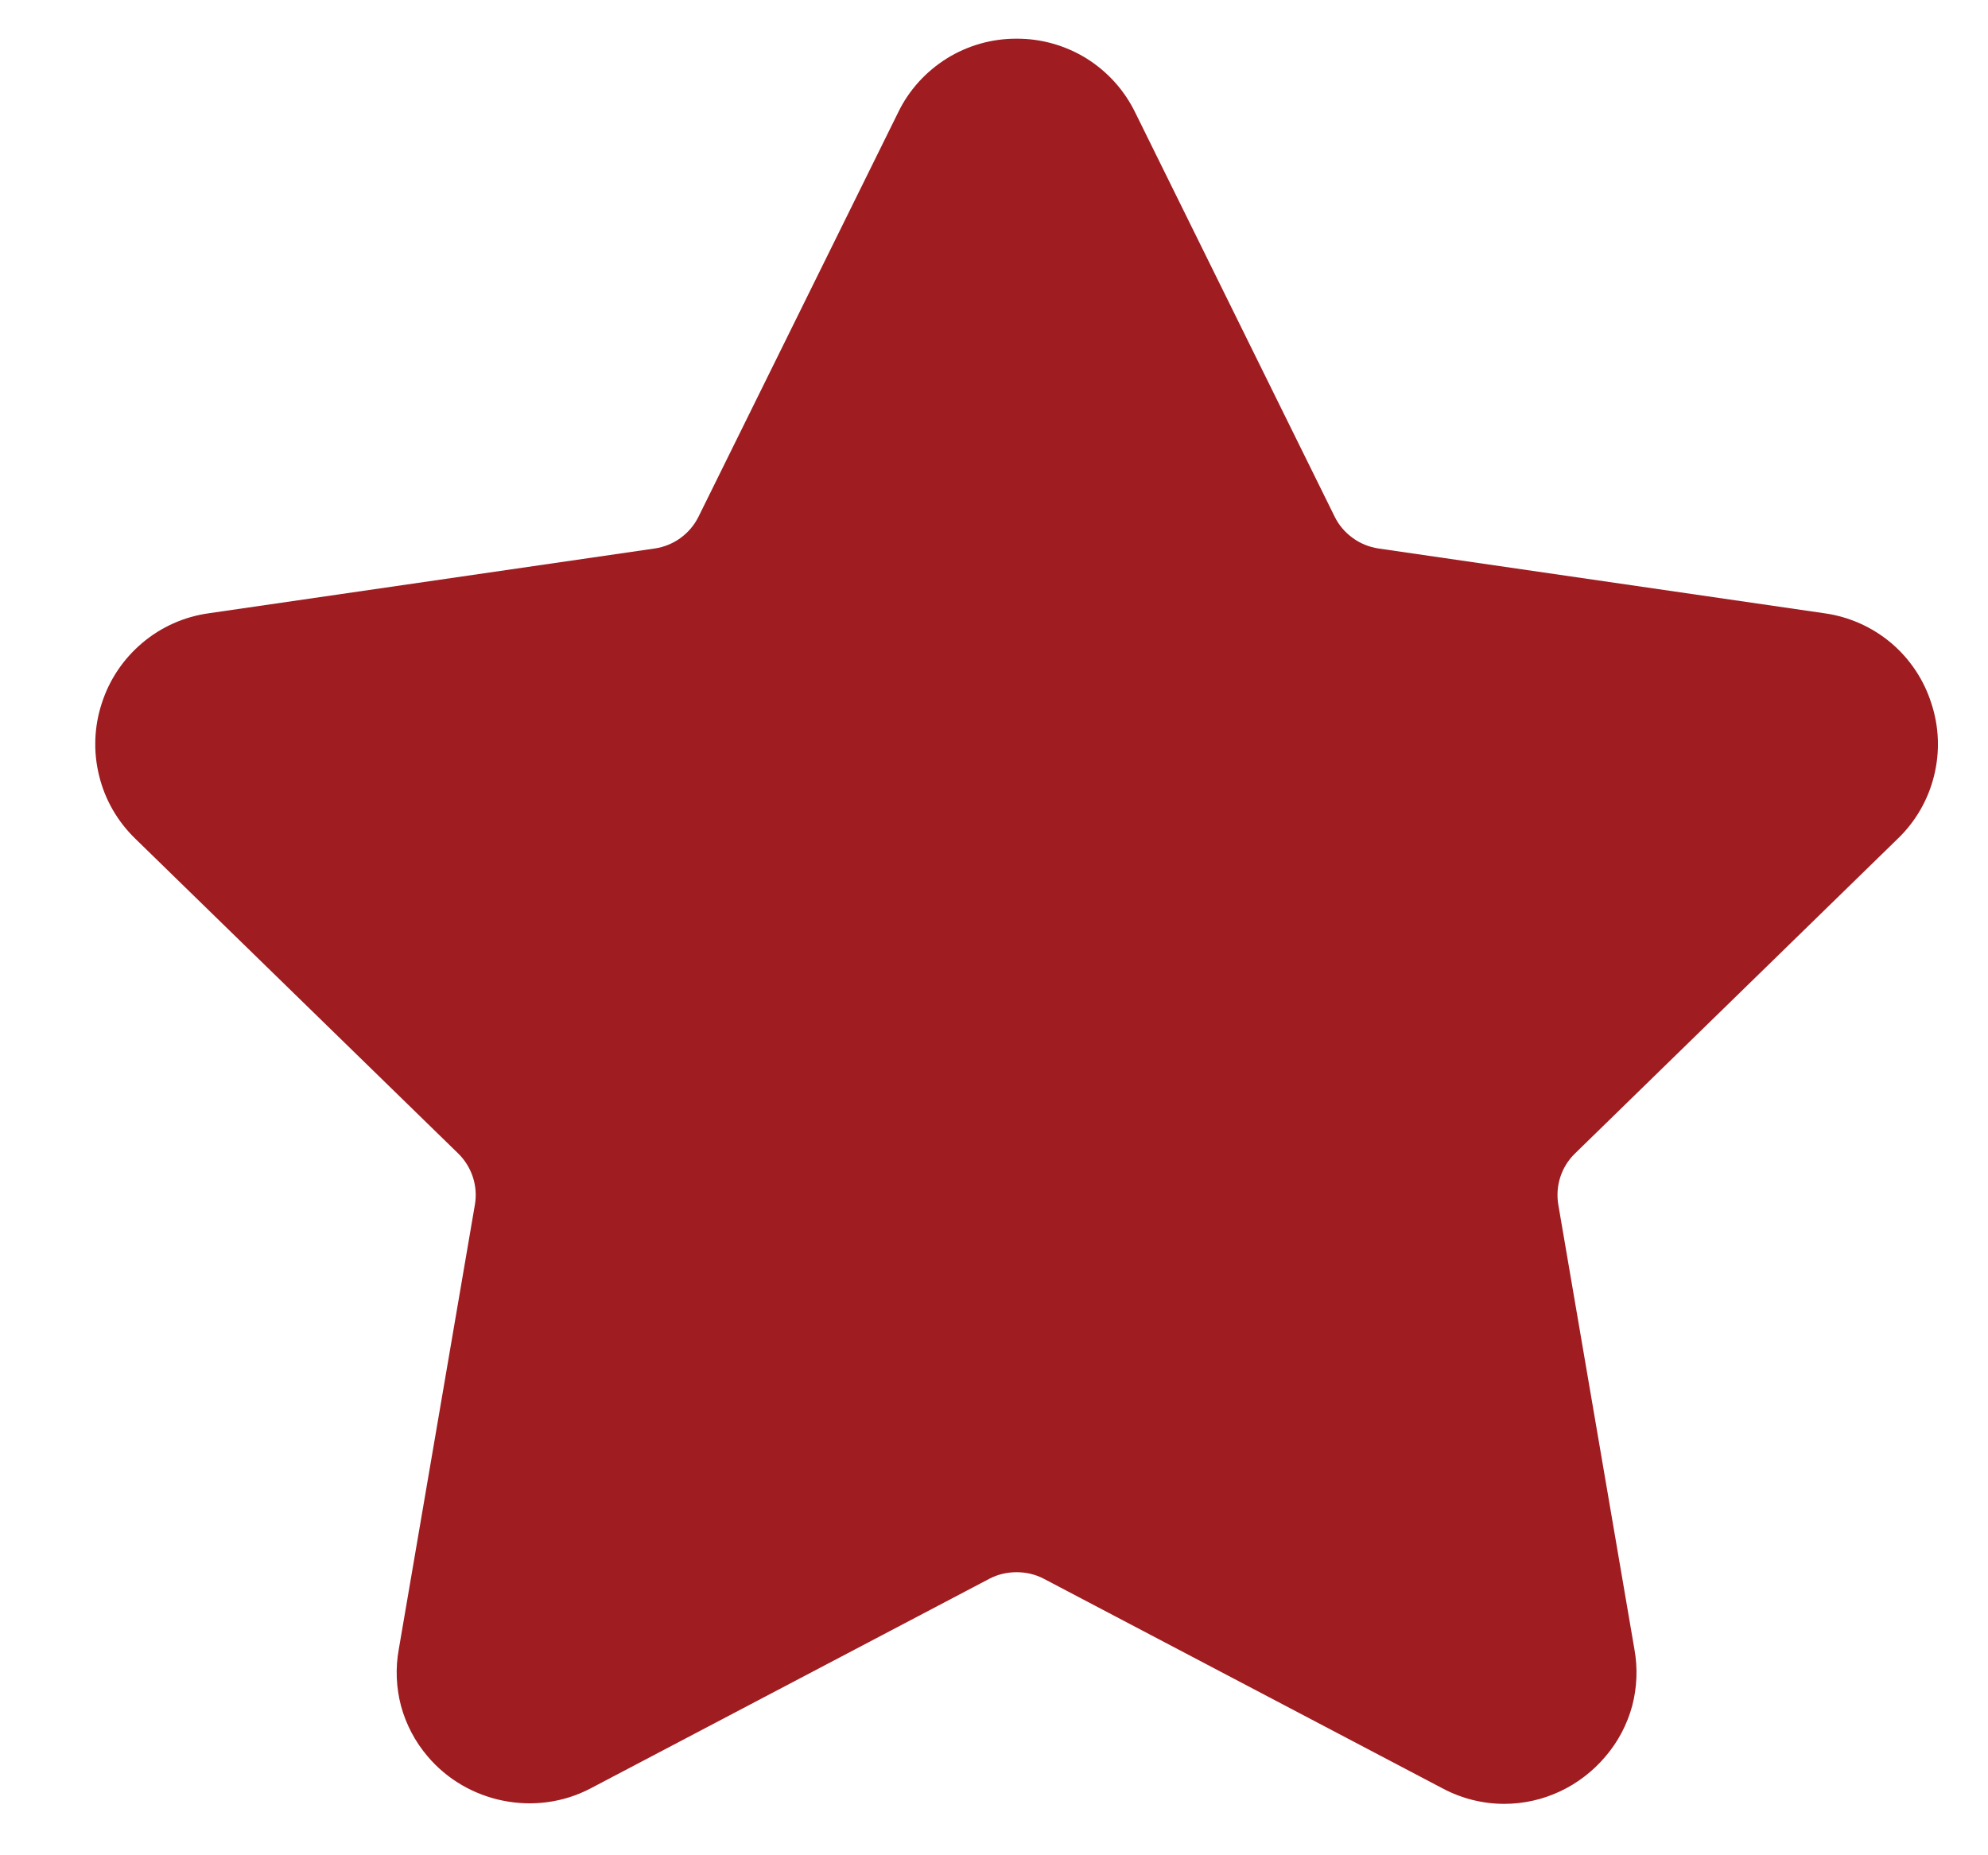 <svg width="15" height="14" viewBox="0 0 15 14" fill="none" xmlns="http://www.w3.org/2000/svg">
<g clip-path="url(#clip0_20787_3537)">
<path d="M14.32 6.328C14.454 6.199 14.549 6.034 14.593 5.854C14.638 5.673 14.631 5.483 14.572 5.306C14.516 5.129 14.41 4.971 14.268 4.851C14.125 4.731 13.952 4.654 13.767 4.628L10.401 4.139C10.33 4.128 10.263 4.101 10.206 4.059C10.148 4.017 10.101 3.962 10.07 3.898L8.565 0.848C8.483 0.68 8.356 0.54 8.198 0.441C8.039 0.343 7.857 0.291 7.671 0.292C7.484 0.291 7.302 0.343 7.144 0.441C6.986 0.54 6.858 0.68 6.777 0.848L5.271 3.898C5.207 4.028 5.083 4.118 4.94 4.139L1.574 4.628C1.389 4.654 1.216 4.731 1.073 4.852C0.931 4.972 0.825 5.129 0.768 5.307C0.71 5.484 0.703 5.673 0.748 5.854C0.792 6.035 0.887 6.199 1.021 6.329L3.456 8.703C3.56 8.804 3.608 8.95 3.583 9.092L3.009 12.445C2.983 12.587 2.989 12.734 3.026 12.874C3.064 13.013 3.132 13.143 3.226 13.253C3.523 13.606 4.041 13.713 4.455 13.496L7.466 11.913C7.529 11.88 7.599 11.864 7.671 11.864C7.742 11.864 7.812 11.88 7.875 11.913L10.886 13.496C11.029 13.572 11.188 13.612 11.35 13.612C11.644 13.612 11.923 13.481 12.115 13.253C12.209 13.143 12.277 13.013 12.315 12.874C12.352 12.734 12.358 12.587 12.332 12.445L11.758 9.092C11.746 9.022 11.751 8.95 11.773 8.882C11.795 8.814 11.833 8.753 11.885 8.703L14.32 6.328Z" fill="#9F1C20"/>
</g>
<defs>
<clipPath id="clip0_20787_3537">
<rect width="13.903" height="13.903" fill="white" transform="translate(0.719)"/>
</clipPath>
</defs>
</svg>

